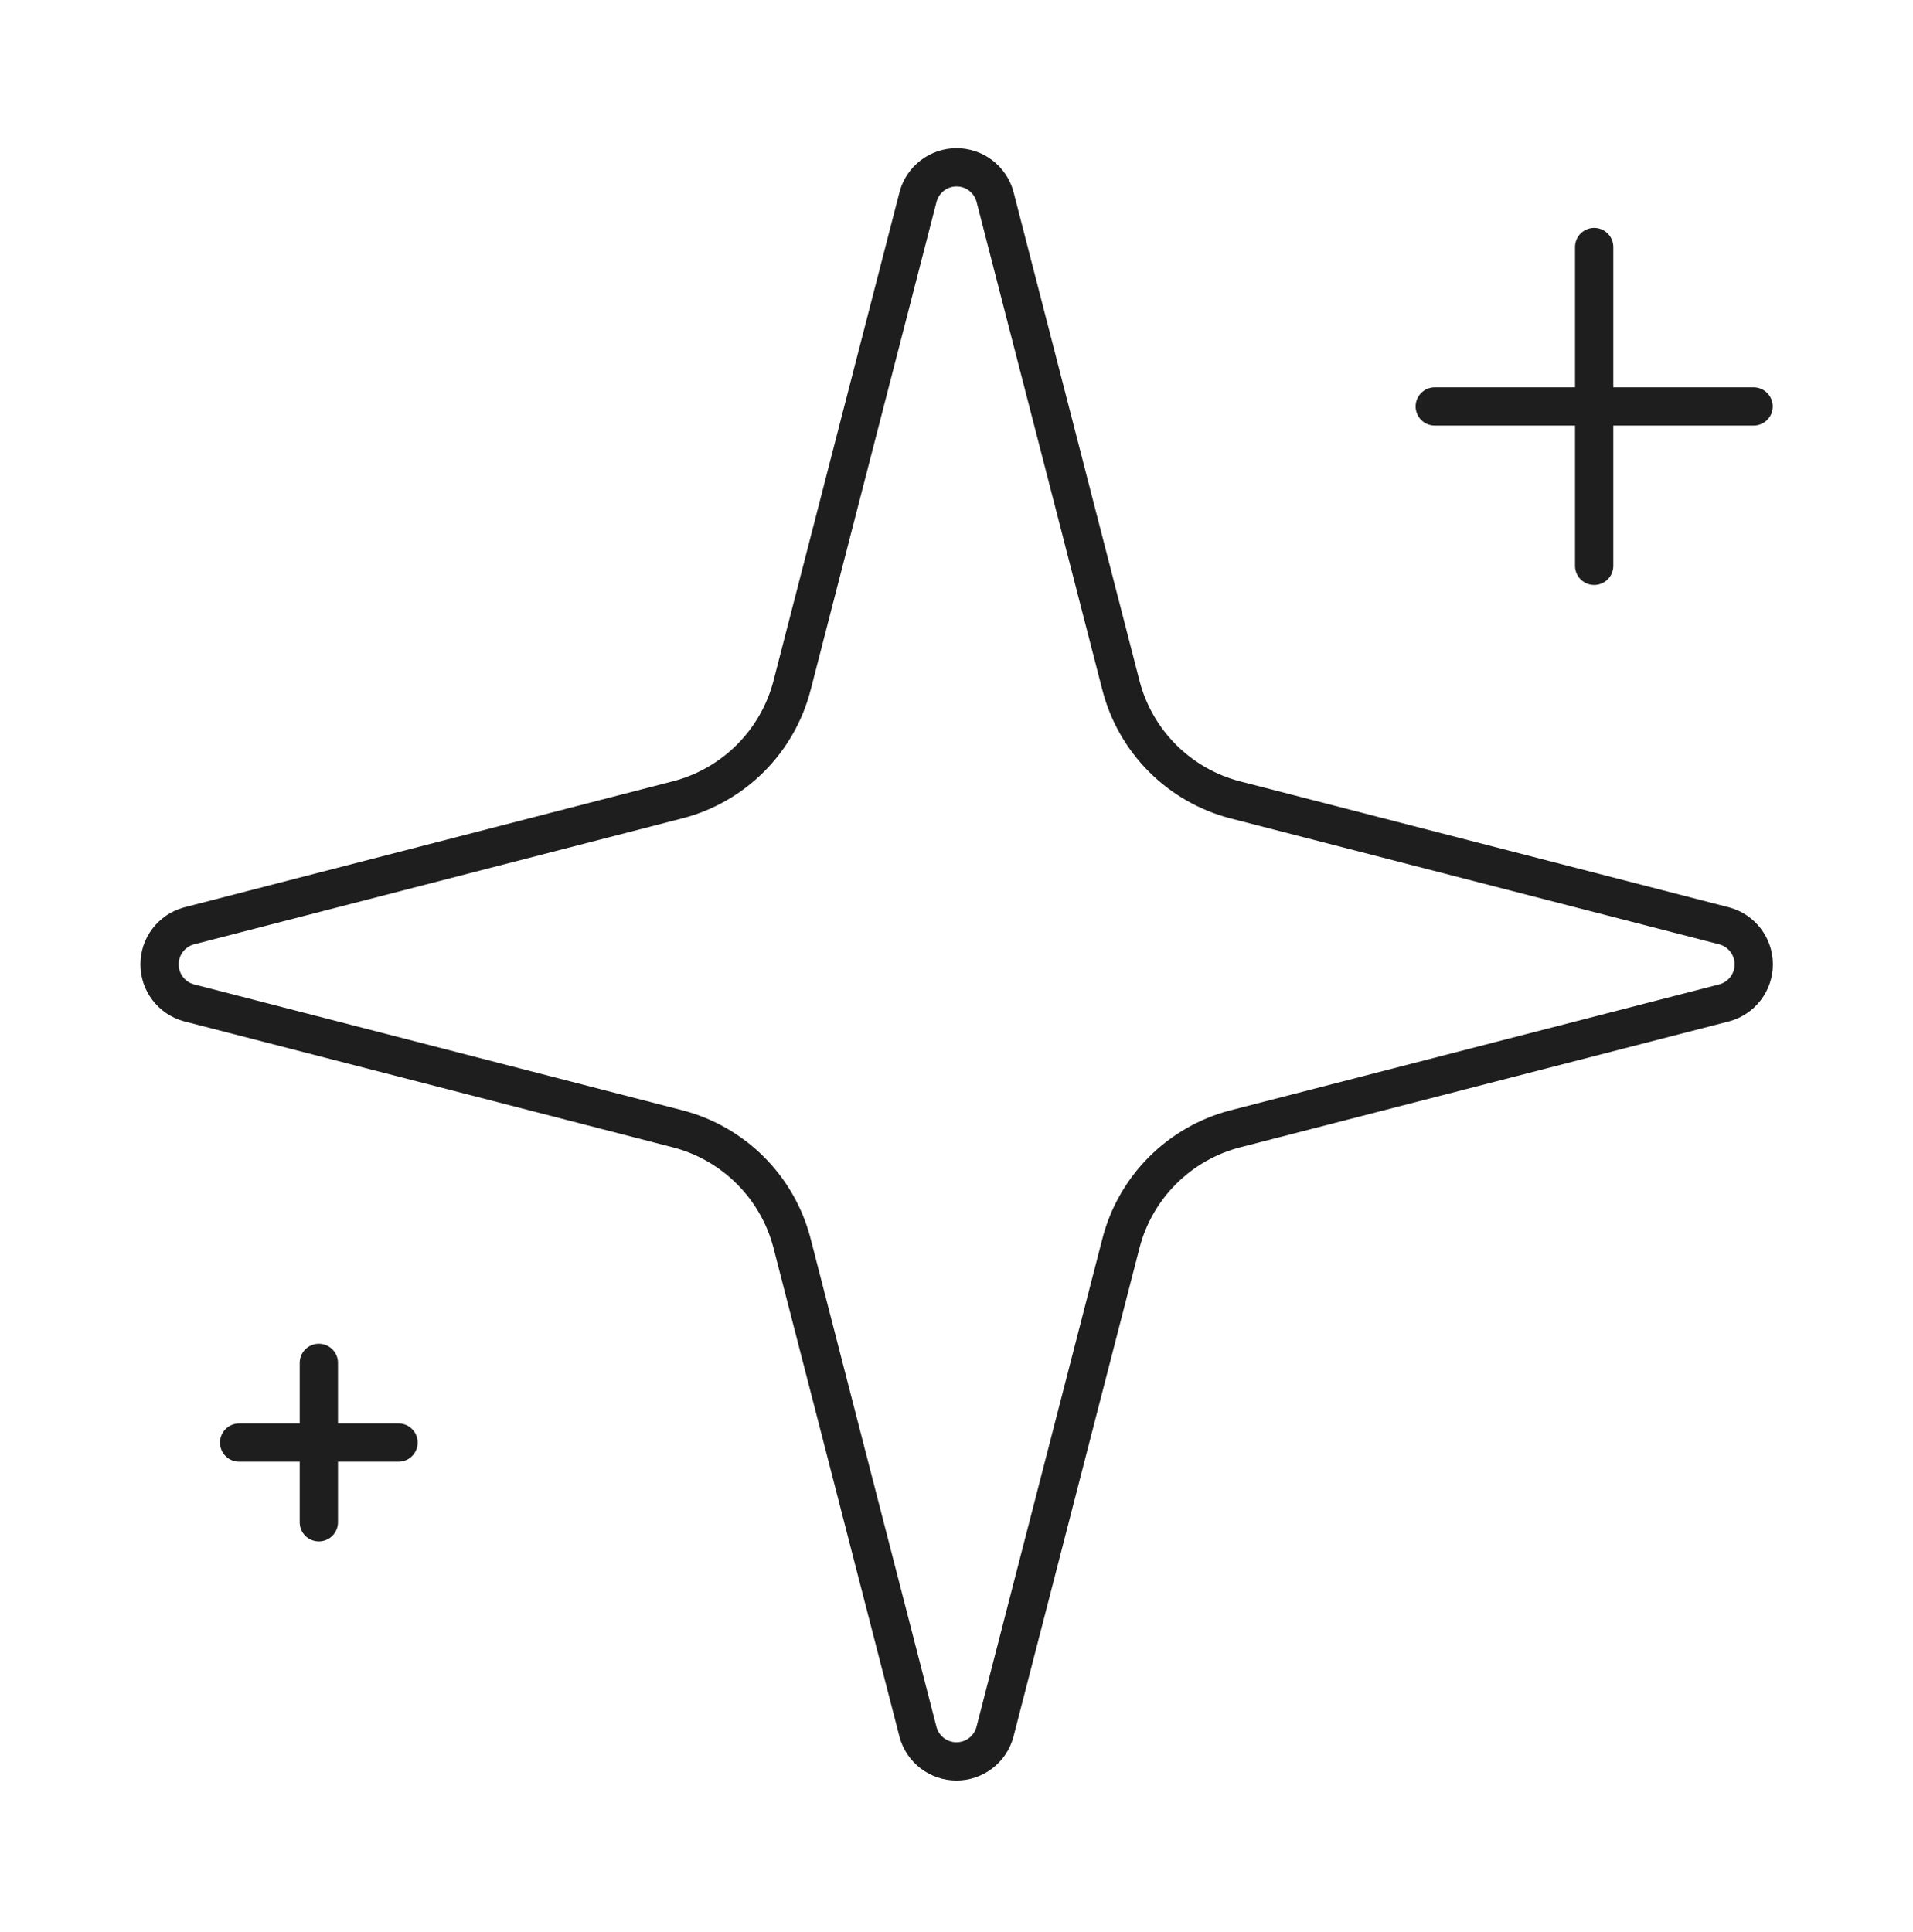 <svg width="100" height="101" viewBox="0 0 100 101" fill="none" xmlns="http://www.w3.org/2000/svg">
<path d="M83.333 12.914V29.581M91.667 21.248H75M16.667 71.248V79.581M20.833 75.414H12.5M41.404 64.998C41.032 63.556 40.281 62.24 39.227 61.187C38.175 60.134 36.858 59.382 35.417 59.01L9.854 52.419C9.418 52.295 9.034 52.032 8.761 51.67C8.487 51.309 8.34 50.868 8.34 50.414C8.34 49.961 8.487 49.52 8.761 49.158C9.034 48.797 9.418 48.534 9.854 48.41L35.417 41.814C36.858 41.443 38.174 40.692 39.227 39.639C40.279 38.587 41.031 37.272 41.404 35.831L47.996 10.268C48.118 9.831 48.381 9.445 48.743 9.17C49.105 8.895 49.547 8.747 50.002 8.747C50.457 8.747 50.899 8.895 51.261 9.17C51.623 9.445 51.886 9.831 52.008 10.268L58.596 35.831C58.968 37.273 59.719 38.589 60.772 39.642C61.825 40.695 63.141 41.447 64.583 41.819L90.146 48.406C90.585 48.527 90.973 48.789 91.249 49.152C91.525 49.515 91.675 49.958 91.675 50.414C91.675 50.87 91.525 51.314 91.249 51.676C90.973 52.039 90.585 52.301 90.146 52.423L64.583 59.01C63.141 59.382 61.825 60.134 60.772 61.187C59.719 62.24 58.968 63.556 58.596 64.998L52.004 90.56C51.882 90.998 51.619 91.384 51.257 91.659C50.895 91.933 50.453 92.082 49.998 92.082C49.543 92.082 49.101 91.933 48.739 91.659C48.377 91.384 48.114 90.998 47.992 90.56L41.404 64.998Z" stroke="#1E1E1E" stroke-width="2" stroke-linecap="round" stroke-linejoin="round"/>
</svg>
